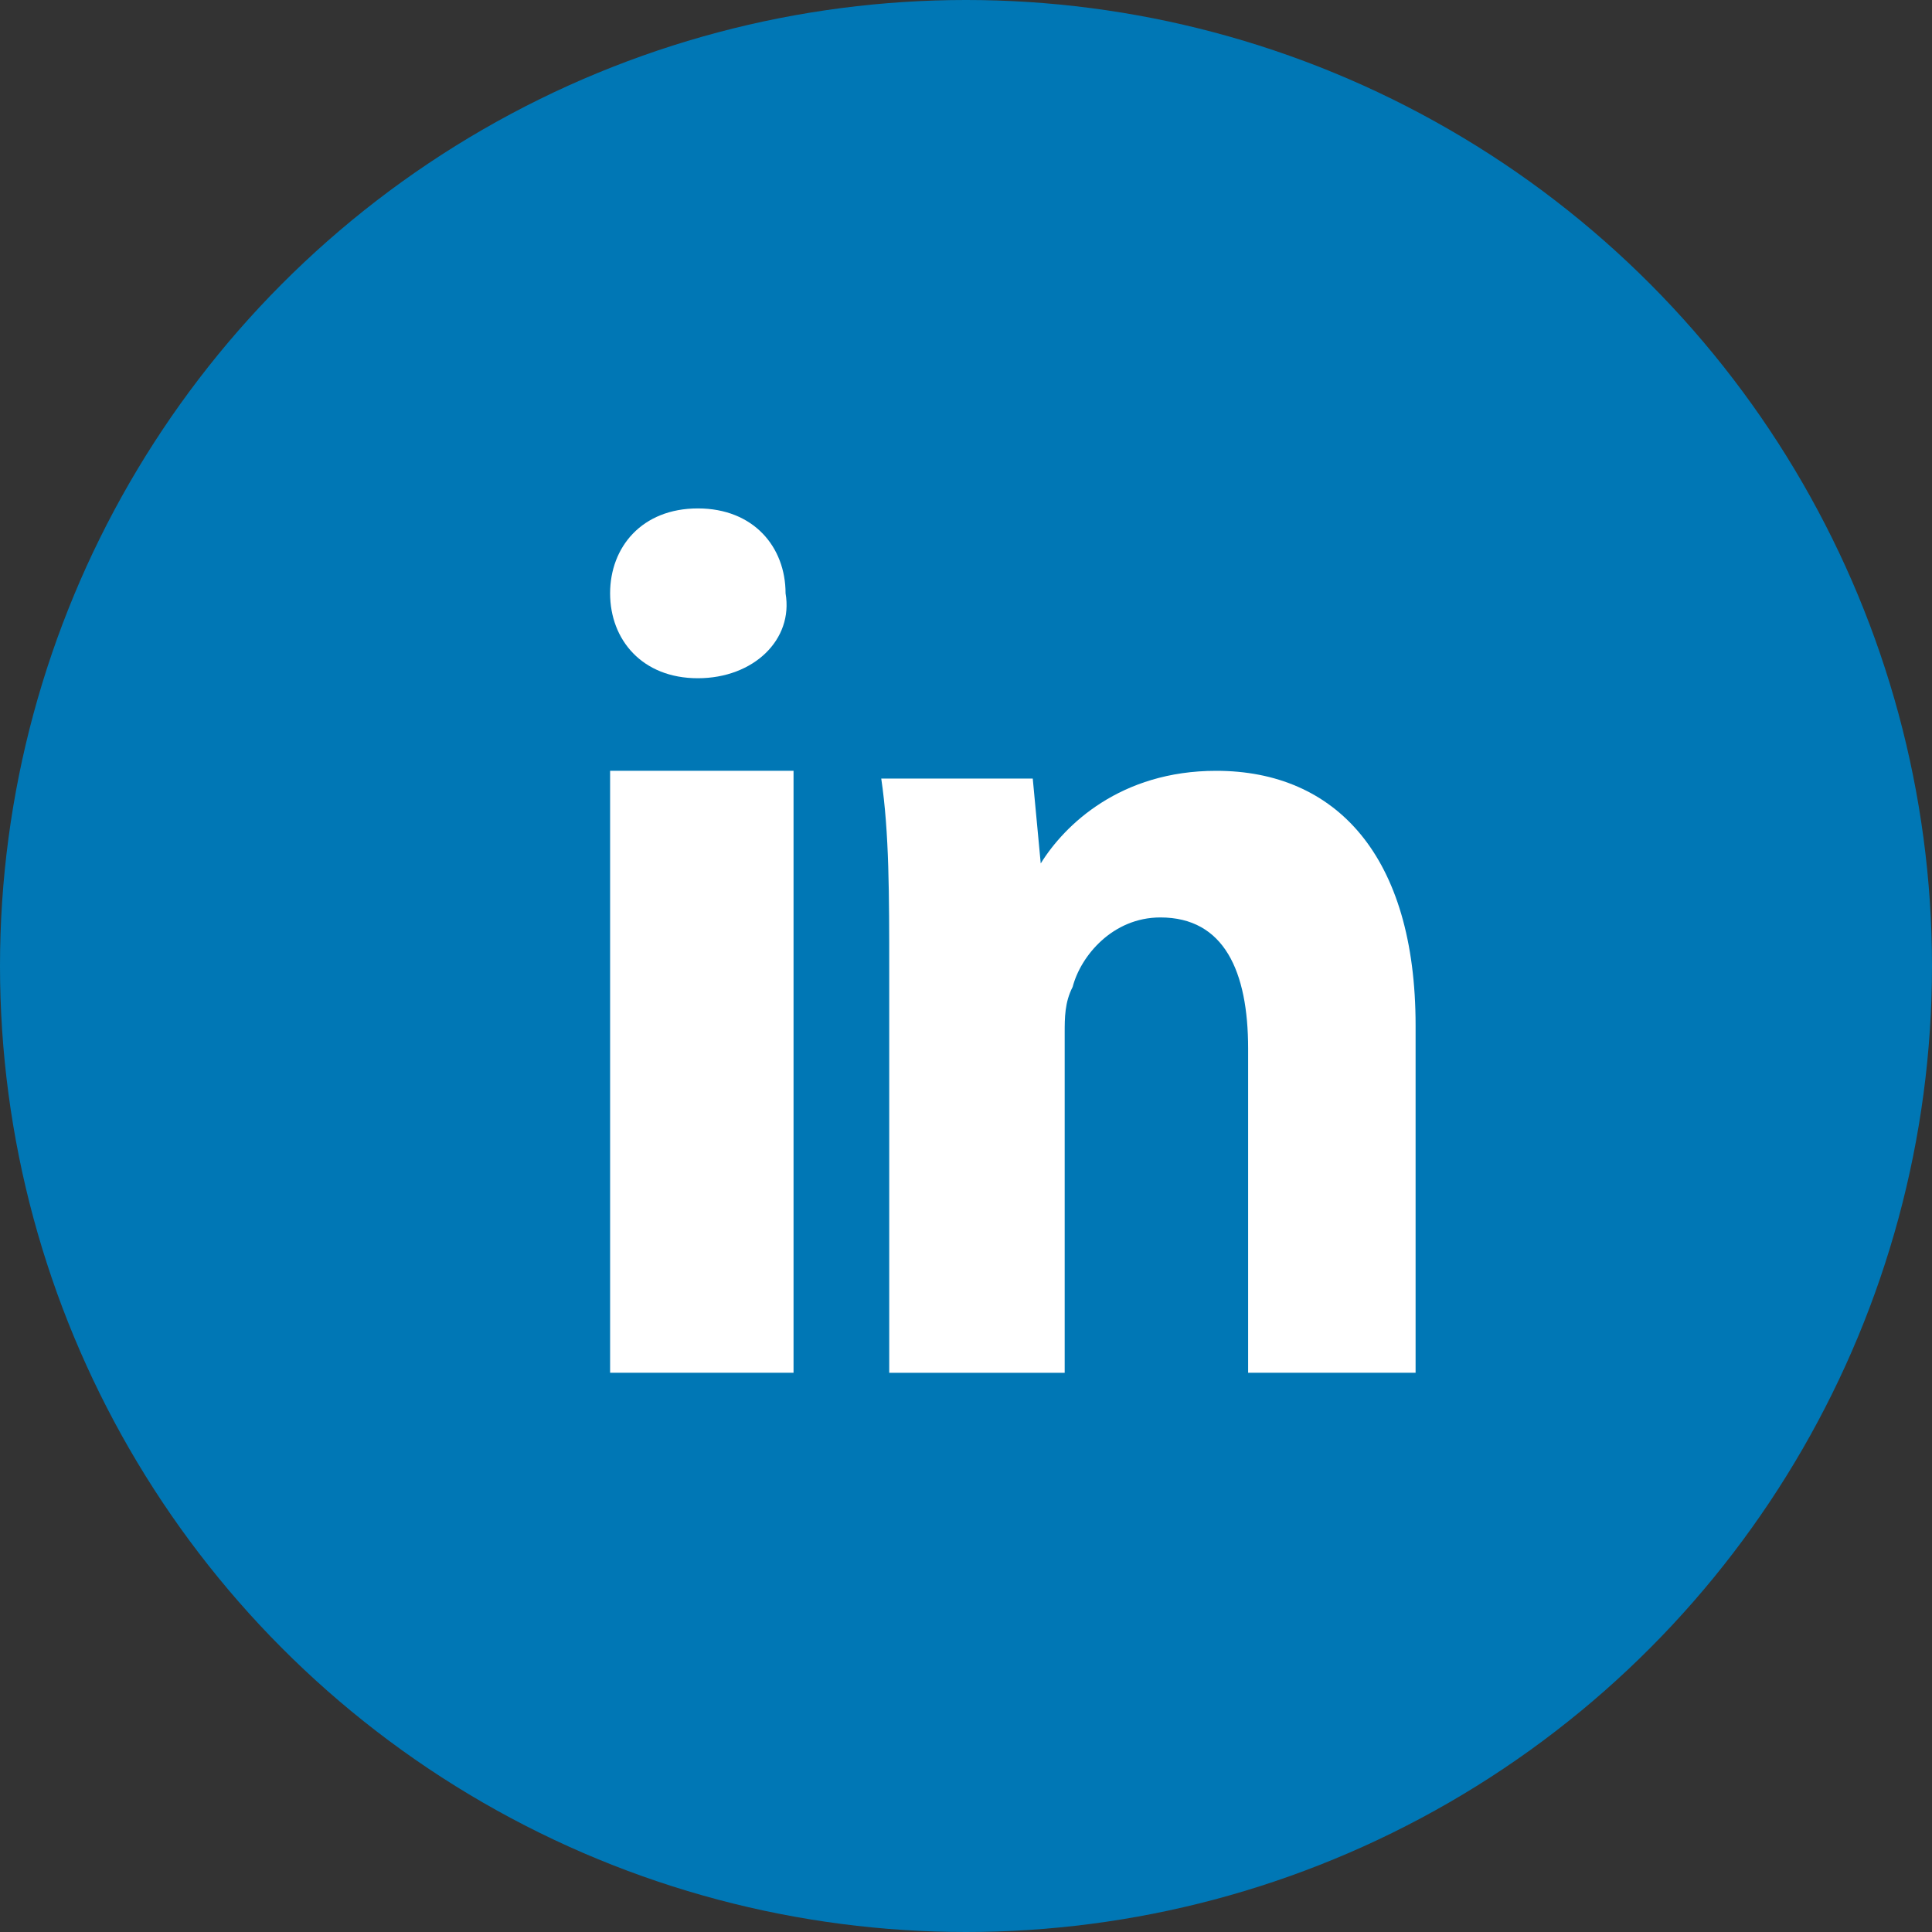 <svg width="38" height="38" fill="none" xmlns="http://www.w3.org/2000/svg"><rect width="100%" height="100%" fill="#333333" stroke="none"/><circle cx="19" cy="19" r="19" fill="#0077B5"/><g clip-path="url(#clip0)" fill="#fff"><path d="M28 27h-3.451v-6.375c0-1.518-.47-2.58-1.726-2.58-.941 0-1.568.759-1.725 1.366-.157.303-.157.607-.157.91v6.68H17.49v-7.894c0-1.518 0-2.732-.157-3.794h2.98l.157 1.67c.47-.76 1.569-1.822 3.451-1.822 2.353 0 3.922 1.67 3.922 5.009V27H28zM13.726 13.34c-1.099 0-1.726-.76-1.726-1.67 0-.911.627-1.67 1.726-1.67 1.097 0 1.725.759 1.725 1.67.157.91-.628 1.67-1.726 1.67zM15.608 27H12V15.16h3.608V27z"/></g><defs><clipPath id="clip0"><path fill="#fff" transform="translate(12 10)" d="M0 0h16v17H0z"/></clipPath></defs></svg>